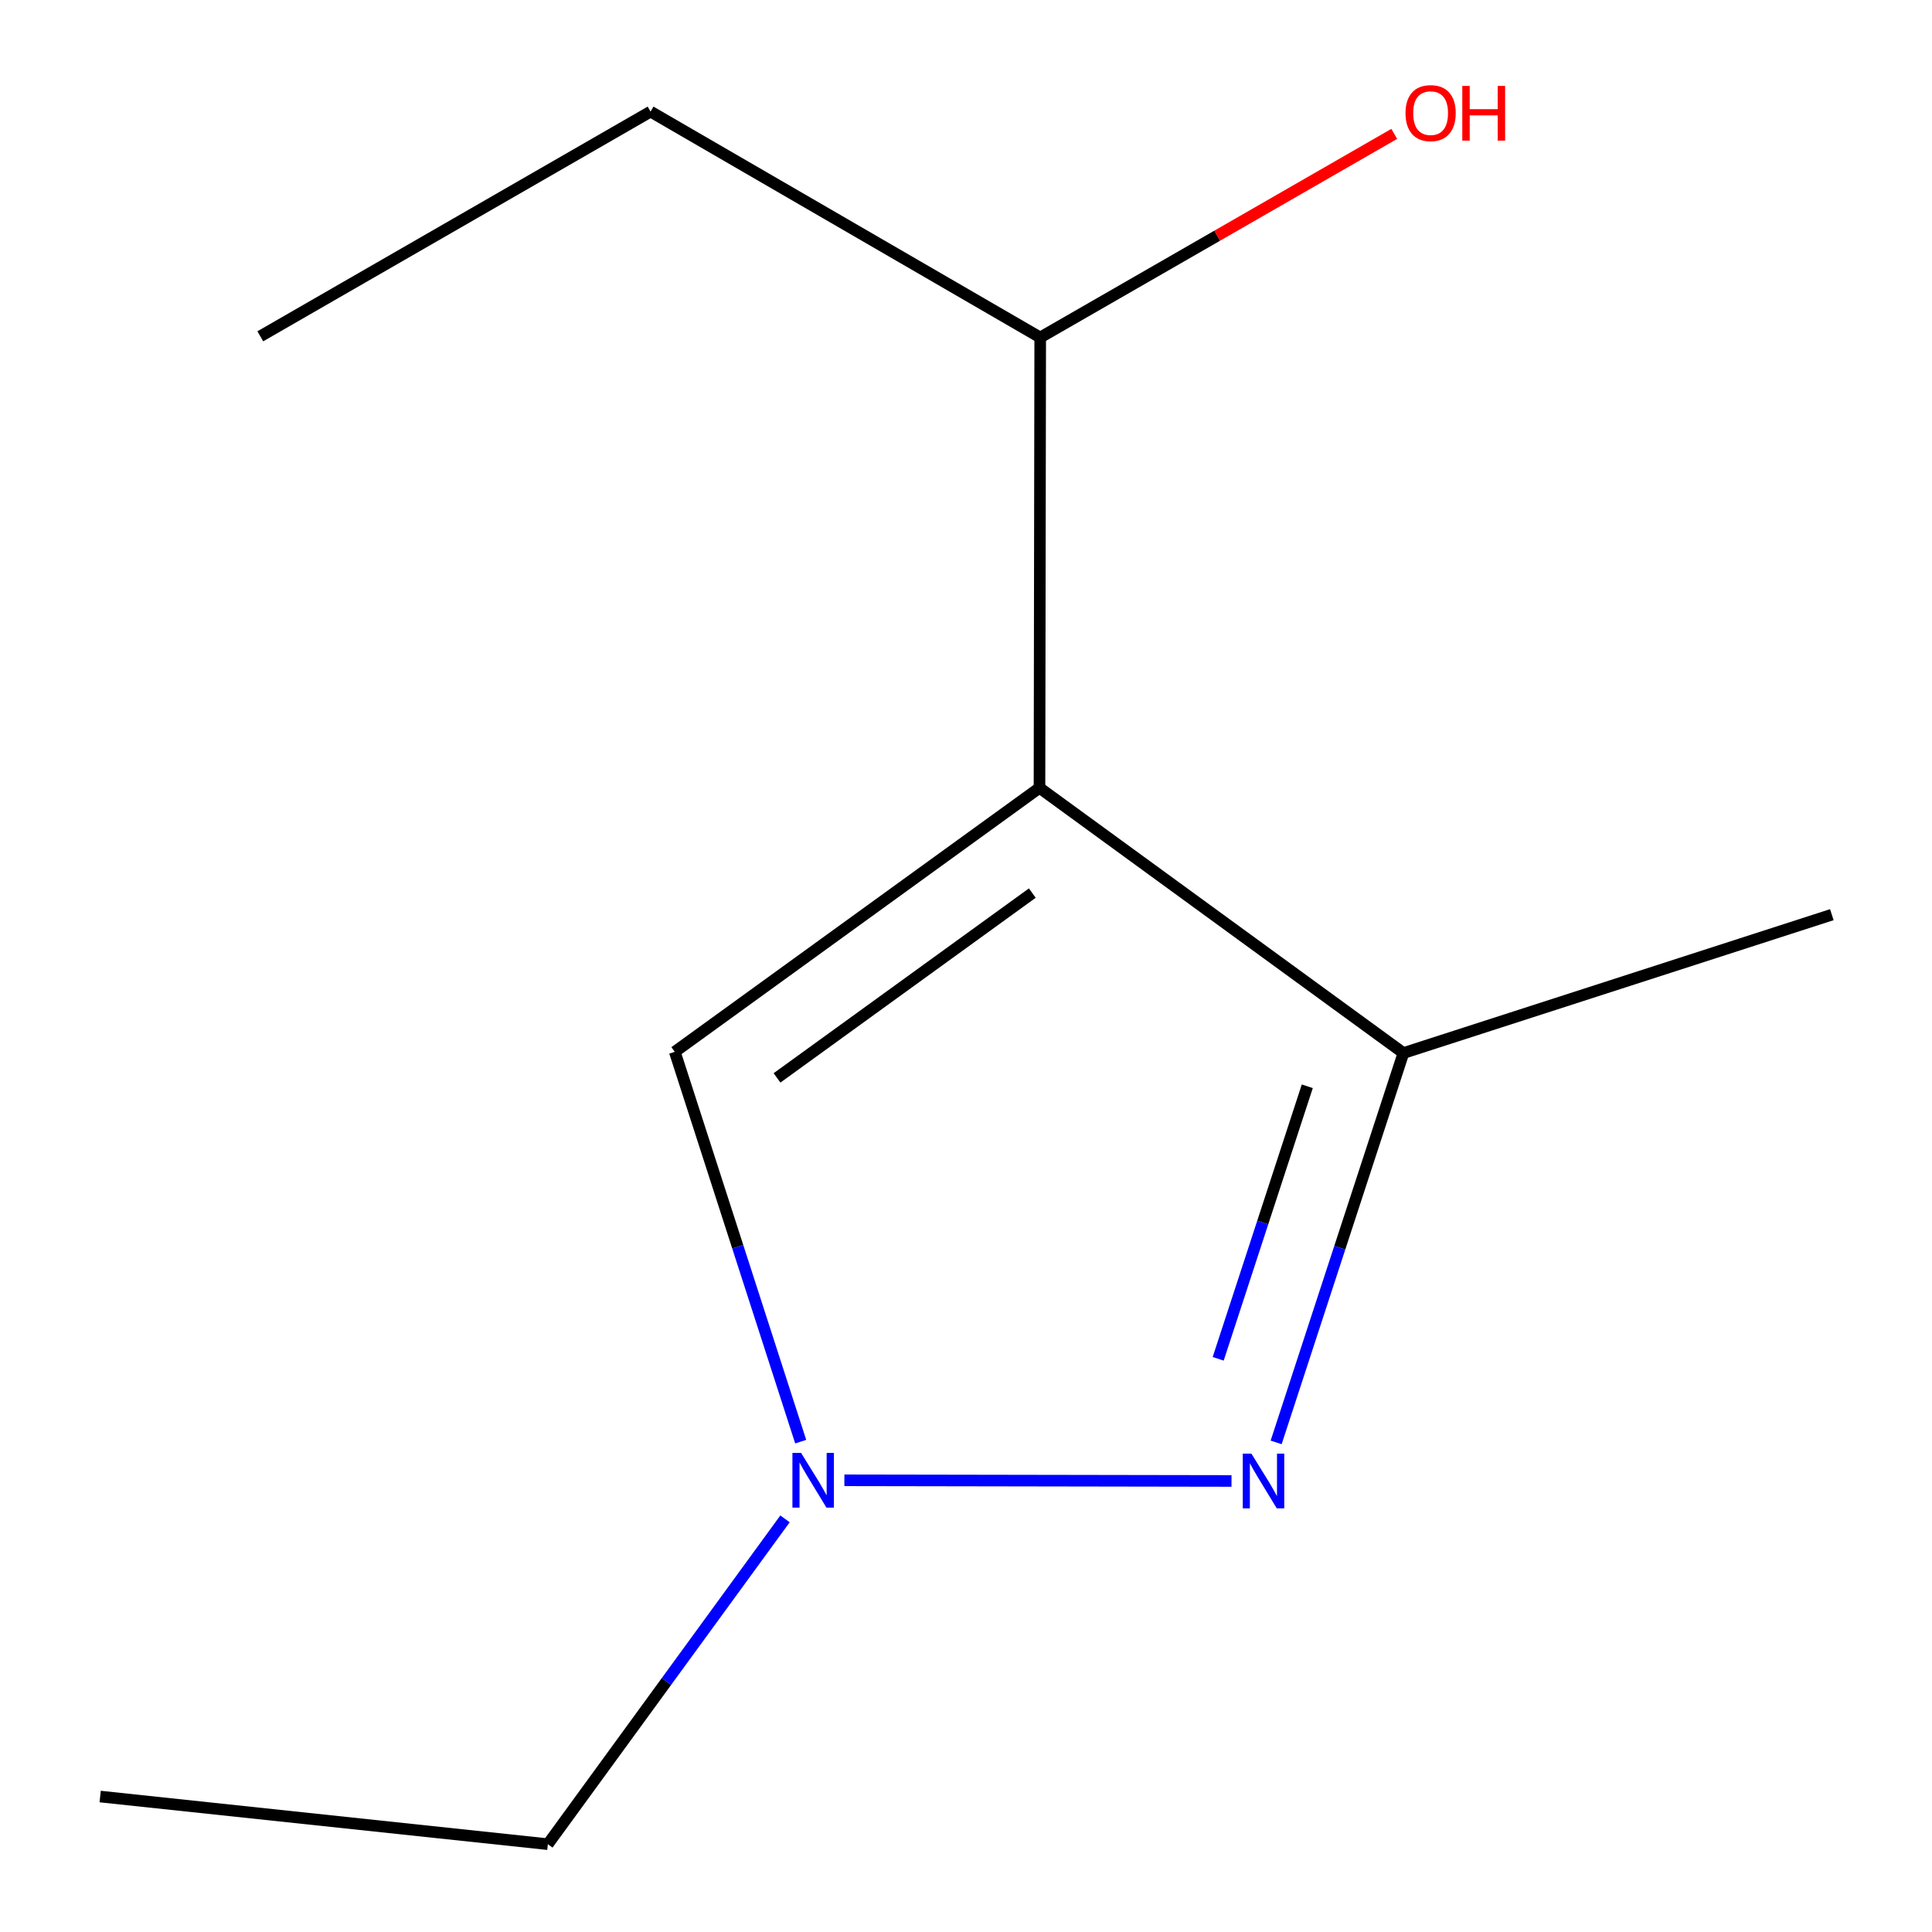 <?xml version='1.0' encoding='iso-8859-1'?>
<svg version='1.1' baseProfile='full'
              xmlns='http://www.w3.org/2000/svg'
                      xmlns:rdkit='http://www.rdkit.org/xml'
                      xmlns:xlink='http://www.w3.org/1999/xlink'
                  xml:space='preserve'
width='1000px' height='1000px' viewBox='0 0 1000 1000'>
<!-- END OF HEADER -->
<rect style='opacity:1.0;fill:#FFFFFF;stroke:none' width='1000' height='1000' x='0' y='0'> </rect>
<path class='bond-0' d='M 726.408,545.058 L 538.038,407.778' style='fill:none;fill-rule:evenodd;stroke:#000000;stroke-width:6px;stroke-linecap:butt;stroke-linejoin:miter;stroke-opacity:1' />
<path class='bond-1' d='M 726.408,545.058 L 693.467,645.822' style='fill:none;fill-rule:evenodd;stroke:#000000;stroke-width:6px;stroke-linecap:butt;stroke-linejoin:miter;stroke-opacity:1' />
<path class='bond-1' d='M 693.467,645.822 L 660.526,746.585' style='fill:none;fill-rule:evenodd;stroke:#0000FF;stroke-width:6px;stroke-linecap:butt;stroke-linejoin:miter;stroke-opacity:1' />
<path class='bond-1' d='M 676.649,562.251 L 653.59,632.786' style='fill:none;fill-rule:evenodd;stroke:#000000;stroke-width:6px;stroke-linecap:butt;stroke-linejoin:miter;stroke-opacity:1' />
<path class='bond-1' d='M 653.59,632.786 L 630.531,703.32' style='fill:none;fill-rule:evenodd;stroke:#0000FF;stroke-width:6px;stroke-linecap:butt;stroke-linejoin:miter;stroke-opacity:1' />
<path class='bond-10' d='M 726.408,545.058 L 948.154,473.435' style='fill:none;fill-rule:evenodd;stroke:#000000;stroke-width:6px;stroke-linecap:butt;stroke-linejoin:miter;stroke-opacity:1' />
<path class='bond-3' d='M 538.038,407.778 L 349.271,544.429' style='fill:none;fill-rule:evenodd;stroke:#000000;stroke-width:6px;stroke-linecap:butt;stroke-linejoin:miter;stroke-opacity:1' />
<path class='bond-3' d='M 534.324,462.259 L 402.187,557.915' style='fill:none;fill-rule:evenodd;stroke:#000000;stroke-width:6px;stroke-linecap:butt;stroke-linejoin:miter;stroke-opacity:1' />
<path class='bond-8' d='M 538.038,407.778 L 538.411,174.681' style='fill:none;fill-rule:evenodd;stroke:#000000;stroke-width:6px;stroke-linecap:butt;stroke-linejoin:miter;stroke-opacity:1' />
<path class='bond-2' d='M 349.271,544.429 L 381.855,645.309' style='fill:none;fill-rule:evenodd;stroke:#000000;stroke-width:6px;stroke-linecap:butt;stroke-linejoin:miter;stroke-opacity:1' />
<path class='bond-2' d='M 381.855,645.309 L 414.439,746.19' style='fill:none;fill-rule:evenodd;stroke:#0000FF;stroke-width:6px;stroke-linecap:butt;stroke-linejoin:miter;stroke-opacity:1' />
<path class='bond-5' d='M 283.568,954.545 L 344.945,870.354' style='fill:none;fill-rule:evenodd;stroke:#000000;stroke-width:6px;stroke-linecap:butt;stroke-linejoin:miter;stroke-opacity:1' />
<path class='bond-5' d='M 344.945,870.354 L 406.323,786.163' style='fill:none;fill-rule:evenodd;stroke:#0000FF;stroke-width:6px;stroke-linecap:butt;stroke-linejoin:miter;stroke-opacity:1' />
<path class='bond-11' d='M 283.568,954.545 L 51.846,929.886' style='fill:none;fill-rule:evenodd;stroke:#000000;stroke-width:6px;stroke-linecap:butt;stroke-linejoin:miter;stroke-opacity:1' />
<path class='bond-6' d='M 538.411,174.681 L 336.732,57.771' style='fill:none;fill-rule:evenodd;stroke:#000000;stroke-width:6px;stroke-linecap:butt;stroke-linejoin:miter;stroke-opacity:1' />
<path class='bond-9' d='M 538.411,174.681 L 630.034,121.989' style='fill:none;fill-rule:evenodd;stroke:#000000;stroke-width:6px;stroke-linecap:butt;stroke-linejoin:miter;stroke-opacity:1' />
<path class='bond-9' d='M 630.034,121.989 L 721.658,69.298' style='fill:none;fill-rule:evenodd;stroke:#FF0000;stroke-width:6px;stroke-linecap:butt;stroke-linejoin:miter;stroke-opacity:1' />
<path class='bond-7' d='M 336.732,57.771 L 134.727,174.075' style='fill:none;fill-rule:evenodd;stroke:#000000;stroke-width:6px;stroke-linecap:butt;stroke-linejoin:miter;stroke-opacity:1' />
<path class='bond-4' d='M 637.424,766.543 L 437.048,766.203' style='fill:none;fill-rule:evenodd;stroke:#0000FF;stroke-width:6px;stroke-linecap:butt;stroke-linejoin:miter;stroke-opacity:1' />
<path  class='atom-9' d='M 727.485 58.55
Q 727.485 51.75, 730.845 47.95
Q 734.205 44.15, 740.485 44.15
Q 746.765 44.15, 750.125 47.95
Q 753.485 51.75, 753.485 58.55
Q 753.485 65.43, 750.085 69.35
Q 746.685 73.23, 740.485 73.23
Q 734.245 73.23, 730.845 69.35
Q 727.485 65.47, 727.485 58.55
M 740.485 70.03
Q 744.805 70.03, 747.125 67.15
Q 749.485 64.23, 749.485 58.55
Q 749.485 52.99, 747.125 50.19
Q 744.805 47.35, 740.485 47.35
Q 736.165 47.35, 733.805 50.15
Q 731.485 52.95, 731.485 58.55
Q 731.485 64.27, 733.805 67.15
Q 736.165 70.03, 740.485 70.03
' fill='#FF0000'/>
<path  class='atom-9' d='M 756.885 44.47
L 760.725 44.47
L 760.725 56.51
L 775.205 56.51
L 775.205 44.47
L 779.045 44.47
L 779.045 72.79
L 775.205 72.79
L 775.205 59.71
L 760.725 59.71
L 760.725 72.79
L 756.885 72.79
L 756.885 44.47
' fill='#FF0000'/>
<path  class='atom-10' d='M 647.732 752.412
L 657.012 767.412
Q 657.932 768.892, 659.412 771.572
Q 660.892 774.252, 660.972 774.412
L 660.972 752.412
L 664.732 752.412
L 664.732 780.732
L 660.852 780.732
L 650.892 764.332
Q 649.732 762.412, 648.492 760.212
Q 647.292 758.012, 646.932 757.332
L 646.932 780.732
L 643.252 780.732
L 643.252 752.412
L 647.732 752.412
' fill='#0000FF'/>
<path  class='atom-11' d='M 414.635 752.015
L 423.915 767.015
Q 424.835 768.495, 426.315 771.175
Q 427.795 773.855, 427.875 774.015
L 427.875 752.015
L 431.635 752.015
L 431.635 780.335
L 427.755 780.335
L 417.795 763.935
Q 416.635 762.015, 415.395 759.815
Q 414.195 757.615, 413.835 756.935
L 413.835 780.335
L 410.155 780.335
L 410.155 752.015
L 414.635 752.015
' fill='#0000FF'/>
</svg>
